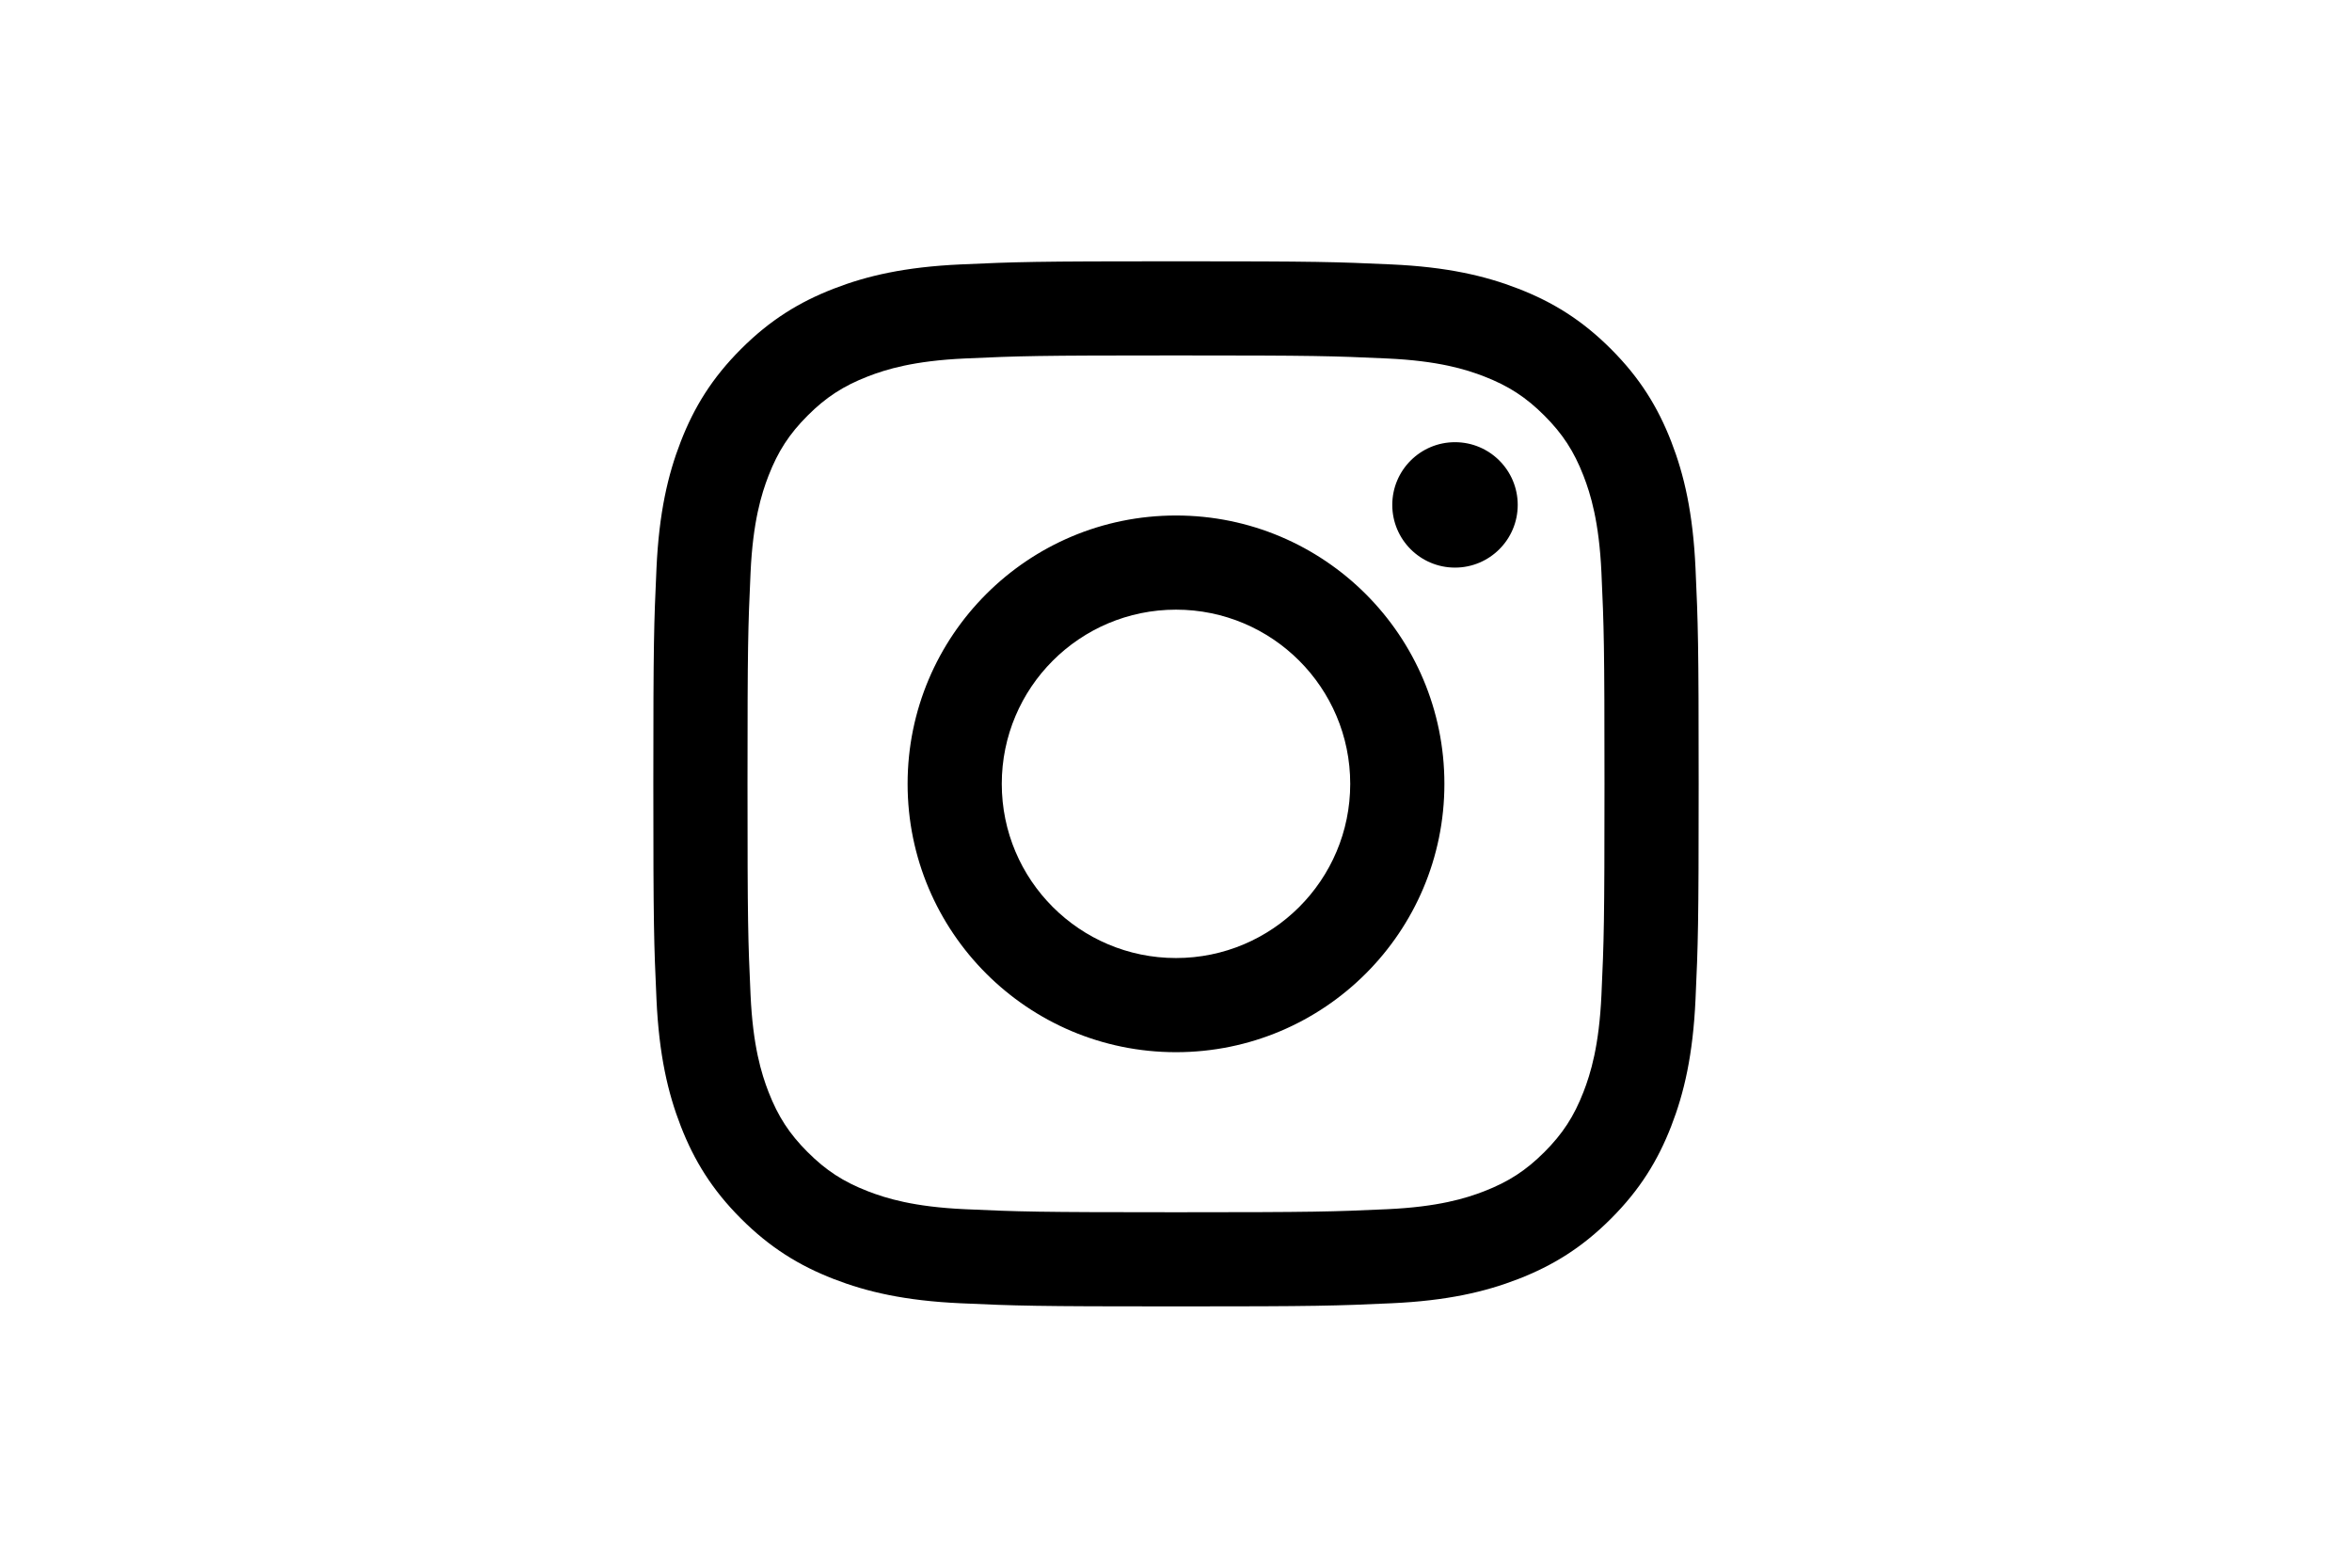 <svg xmlns="http://www.w3.org/2000/svg" height="40" width="60" viewBox="-100.768 -167.947 873.324 1007.682"><g fill="#000000"><path d="M335.895 0c-91.224 0-102.663.387-138.49 2.021-35.752 1.631-60.169 7.31-81.535 15.612-22.088 8.584-40.82 20.07-59.493 38.743-18.674 18.673-30.16 37.407-38.743 59.495C9.33 137.236 3.653 161.653 2.02 197.405.386 233.232 0 244.671 0 335.895c0 91.222.386 102.661 2.02 138.488 1.633 35.752 7.31 60.169 15.614 81.534 8.584 22.088 20.07 40.82 38.743 59.495 18.674 18.673 37.405 30.159 59.493 38.743 21.366 8.302 45.783 13.98 81.535 15.612 35.827 1.634 47.266 2.021 138.49 2.021 91.222 0 102.661-.387 138.488-2.021 35.752-1.631 60.169-7.31 81.534-15.612 22.088-8.584 40.82-20.07 59.495-38.743 18.673-18.675 30.159-37.407 38.743-59.495 8.302-21.365 13.981-45.782 15.612-81.534 1.634-35.827 2.021-47.266 2.021-138.488 0-91.224-.387-102.663-2.021-138.49-1.631-35.752-7.31-60.169-15.612-81.534-8.584-22.088-20.07-40.822-38.743-59.495-18.675-18.673-37.407-30.159-59.495-38.743-21.365-8.302-45.782-13.981-81.534-15.612C438.556.387 427.117 0 335.895 0zm0 60.521c89.686 0 100.31.343 135.729 1.959 32.75 1.493 50.535 6.965 62.37 11.565 15.68 6.094 26.869 13.372 38.622 25.126 11.755 11.754 19.033 22.944 25.127 38.622 4.6 11.836 10.072 29.622 11.565 62.371 1.616 35.419 1.959 46.043 1.959 135.73 0 89.687-.343 100.311-1.959 135.73-1.493 32.75-6.965 50.535-11.565 62.37-6.094 15.68-13.372 26.869-25.127 38.622-11.753 11.755-22.943 19.033-38.621 25.127-11.836 4.6-29.622 10.072-62.371 11.565-35.413 1.616-46.036 1.959-135.73 1.959-89.694 0-100.315-.343-135.73-1.96-32.75-1.492-50.535-6.964-62.37-11.564-15.68-6.094-26.869-13.372-38.622-25.127-11.754-11.753-19.033-22.943-25.127-38.621-4.6-11.836-10.071-29.622-11.565-62.371-1.616-35.419-1.959-46.043-1.959-135.73 0-89.687.343-100.311 1.959-135.73 1.494-32.75 6.965-50.535 11.565-62.37 6.094-15.68 13.373-26.869 25.126-38.622 11.754-11.755 22.944-19.033 38.622-25.127 11.836-4.6 29.622-10.072 62.371-11.565 35.419-1.616 46.043-1.959 135.73-1.959"/><path d="M335.895 447.859c-61.838 0-111.966-50.128-111.966-111.964 0-61.838 50.128-111.966 111.966-111.966 61.836 0 111.964 50.128 111.964 111.966 0 61.836-50.128 111.964-111.964 111.964zm0-284.451c-95.263 0-172.487 77.224-172.487 172.487 0 95.261 77.224 172.485 172.487 172.485 95.261 0 172.485-77.224 172.485-172.485 0-95.263-77.224-172.487-172.485-172.487m219.608-6.815c0 22.262-18.047 40.307-40.308 40.307-22.26 0-40.307-18.045-40.307-40.307 0-22.261 18.047-40.308 40.307-40.308 22.261 0 40.308 18.047 40.308 40.308"/></g></svg>